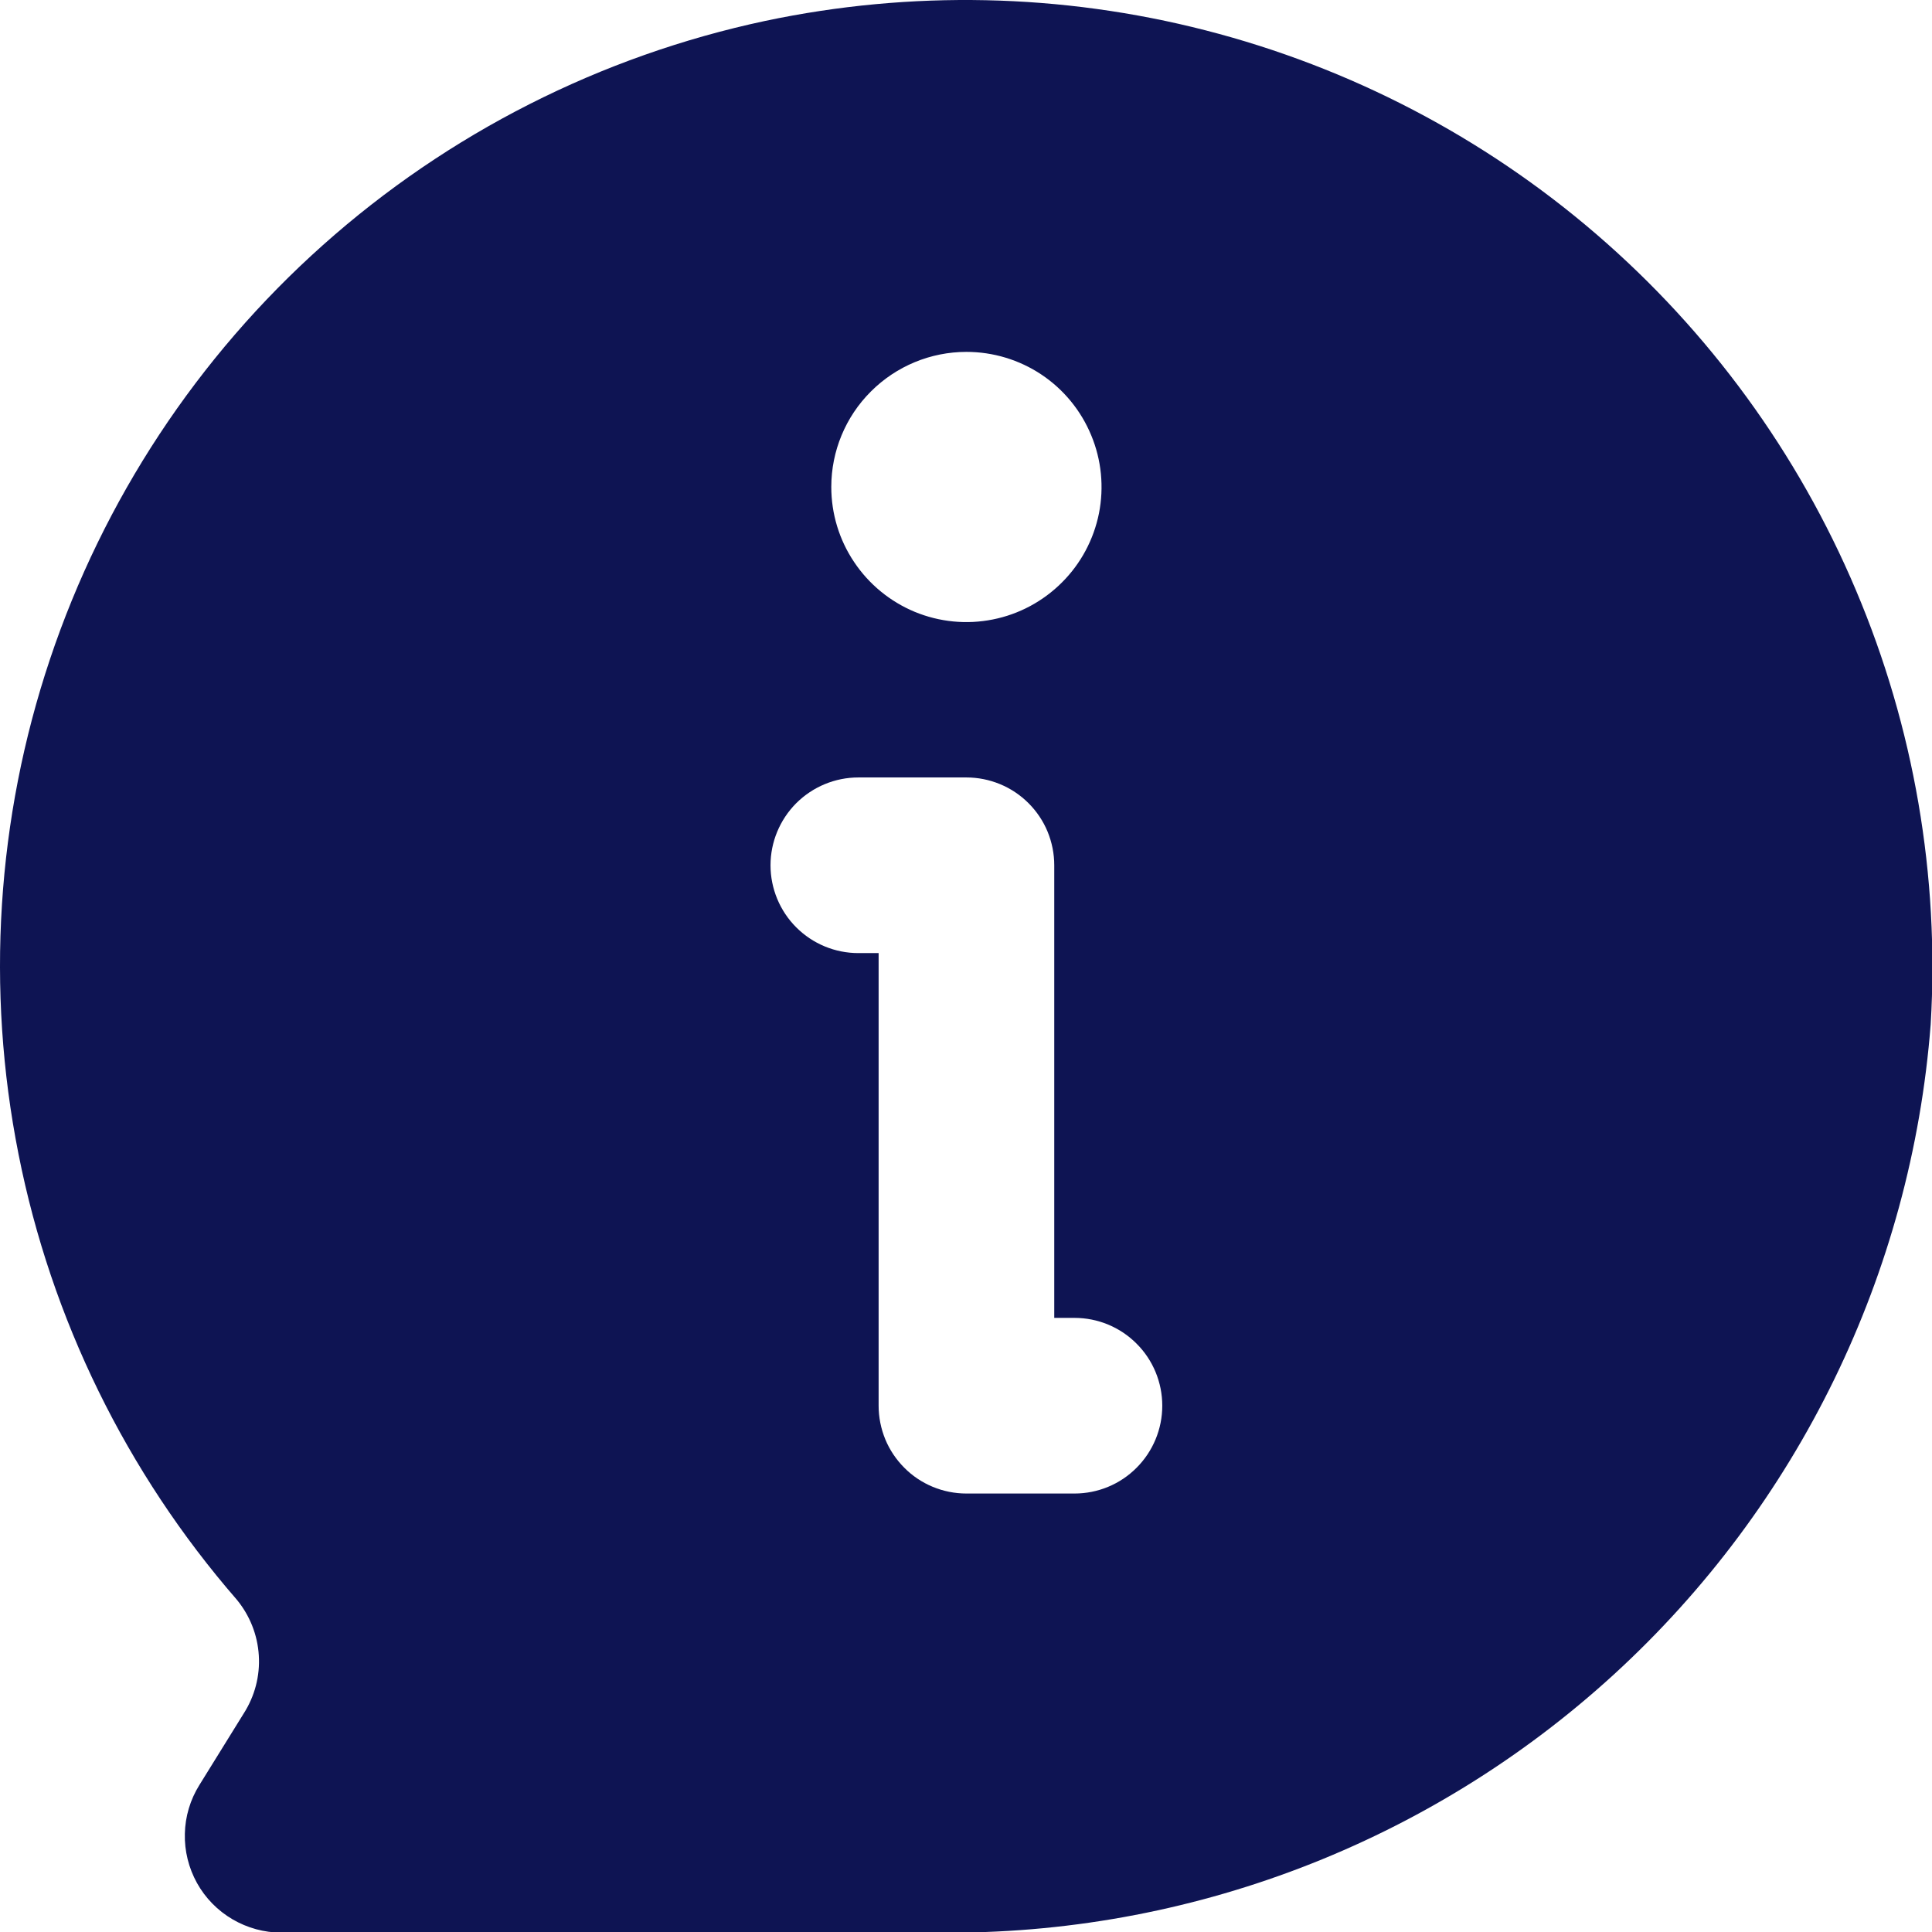 <?xml version="1.0" encoding="UTF-8"?> <svg xmlns="http://www.w3.org/2000/svg" width="22" height="22" viewBox="0 0 22 22" fill="none"><path d="M8.714 0.238C6.841 0.637 5.105 1.517 3.676 2.792C2.248 4.066 1.177 5.692 0.569 7.507C-0.039 9.322 -0.162 11.265 0.211 13.143C0.583 15.021 1.44 16.769 2.695 18.214C2.844 18.394 2.933 18.617 2.947 18.85C2.962 19.084 2.901 19.315 2.775 19.512L2.27 20.327C2.166 20.494 2.109 20.685 2.105 20.881C2.1 21.077 2.148 21.27 2.243 21.442C2.338 21.613 2.478 21.756 2.647 21.855C2.816 21.954 3.008 22.007 3.204 22.007H10.689C13.532 22.038 16.281 20.986 18.379 19.066C20.476 17.146 21.765 14.501 21.985 11.665C22.086 9.974 21.795 8.282 21.134 6.721C20.474 5.16 19.462 3.773 18.178 2.667C16.894 1.561 15.371 0.767 13.73 0.346C12.088 -0.076 10.372 -0.112 8.714 0.238ZM11.005 4.007C11.309 4.007 11.607 4.097 11.86 4.266C12.113 4.435 12.31 4.676 12.426 4.957C12.543 5.238 12.573 5.547 12.514 5.846C12.454 6.144 12.308 6.418 12.092 6.633C11.877 6.848 11.603 6.995 11.305 7.054C11.006 7.114 10.697 7.083 10.416 6.967C10.135 6.85 9.895 6.653 9.726 6.4C9.556 6.147 9.466 5.85 9.466 5.545C9.466 5.137 9.628 4.746 9.917 4.458C10.206 4.169 10.597 4.007 11.005 4.007ZM12.235 17.007H11.005C10.873 17.007 10.743 16.981 10.622 16.931C10.501 16.881 10.39 16.807 10.298 16.714C10.205 16.621 10.131 16.511 10.081 16.39C10.031 16.268 10.005 16.138 10.005 16.007V10.853H9.774C9.509 10.853 9.255 10.748 9.067 10.56C8.88 10.373 8.774 10.118 8.774 9.853C8.774 9.588 8.88 9.334 9.067 9.146C9.255 8.959 9.509 8.853 9.774 8.853H11.005C11.136 8.853 11.266 8.879 11.387 8.929C11.509 8.979 11.619 9.053 11.712 9.146C11.805 9.239 11.879 9.349 11.929 9.47C11.979 9.592 12.005 9.722 12.005 9.853V15.007H12.235C12.501 15.007 12.755 15.112 12.942 15.3C13.13 15.487 13.235 15.742 13.235 16.007C13.235 16.272 13.13 16.526 12.942 16.714C12.755 16.902 12.501 17.007 12.235 17.007Z" fill="#0E1453"></path></svg> 